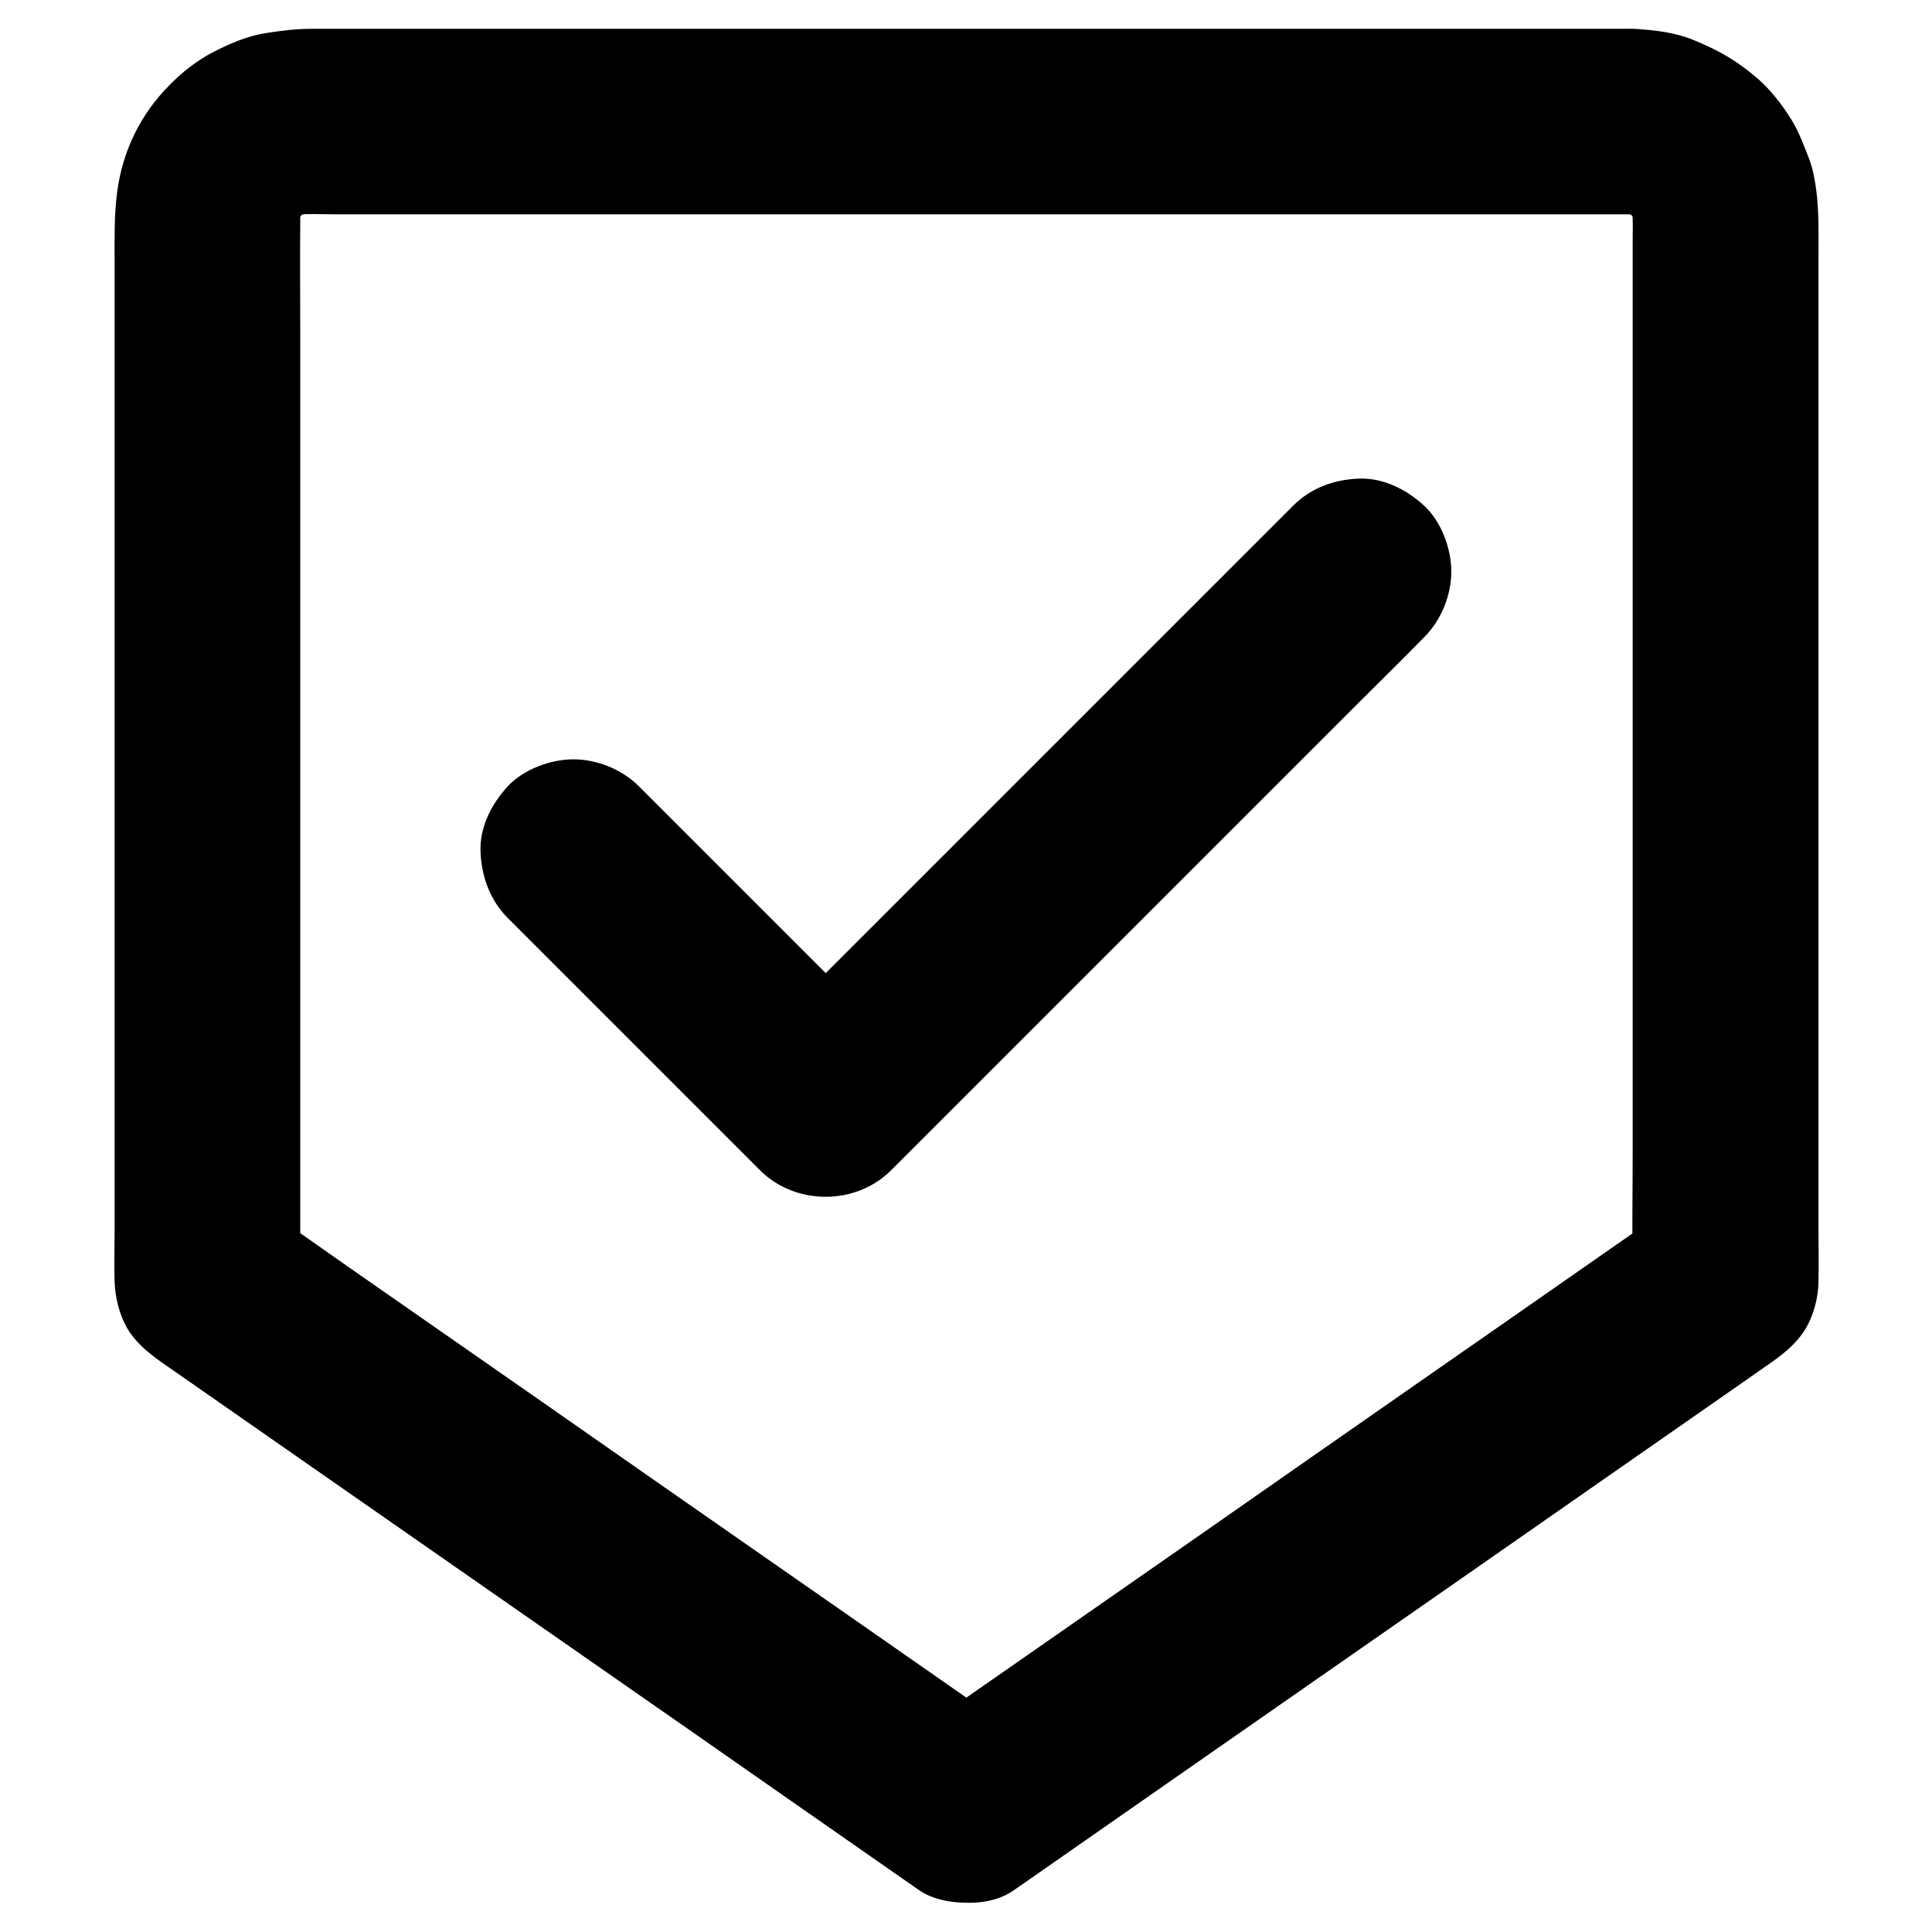 <?xml version="1.0" encoding="UTF-8"?>
<!-- Uploaded to: ICON Repo, www.iconrepo.com, Generator: ICON Repo Mixer Tools -->
<svg fill="#000000" width="800px" height="800px" version="1.1" viewBox="144 144 512 512" xmlns="http://www.w3.org/2000/svg">
 <g>
  <path d="m412.4 602.46c-6.641-4.625-13.332-9.297-19.977-13.922-15.988-11.168-31.98-22.289-48.02-33.457-19.336-13.48-38.719-26.961-58.055-40.492-16.727-11.66-33.457-23.32-50.234-34.98-8.117-5.656-16.188-11.465-24.402-17.023-0.098-0.098-0.246-0.148-0.344-0.246 4.082 7.086 8.117 14.168 12.203 21.254v-28.34-67.945-81.969-70.355c0-11.07-0.098-22.141 0-33.211 0-1.23 0.098-2.461 0.246-3.691-0.297 2.164-0.59 4.379-0.887 6.543 0.344-2.215 0.934-4.328 1.77-6.348-0.836 1.969-1.672 3.938-2.461 5.856 0.887-2.016 1.969-3.836 3.297-5.609-1.277 1.672-2.559 3.297-3.836 4.969 1.328-1.723 2.856-3.199 4.574-4.574-1.672 1.277-3.297 2.559-4.969 3.836 1.723-1.328 3.59-2.41 5.609-3.297-1.969 0.836-3.938 1.672-5.856 2.461 2.066-0.836 4.184-1.426 6.348-1.77-2.164 0.297-4.379 0.59-6.543 0.887 3.984-0.492 8.168-0.246 12.152-0.246h25.289 37.836 46.641 50.922 51.66 47.871 40.344 28.879 13.137c1.277 0 2.559 0.098 3.789 0.246-2.164-0.297-4.379-0.59-6.543-0.887 2.215 0.344 4.328 0.934 6.348 1.77-1.969-0.836-3.938-1.672-5.856-2.461 2.016 0.887 3.836 1.969 5.609 3.297-1.672-1.277-3.297-2.559-4.969-3.836 1.723 1.328 3.199 2.856 4.574 4.574-1.277-1.672-2.559-3.297-3.836-4.969 1.328 1.723 2.41 3.59 3.297 5.609-0.836-1.969-1.672-3.938-2.461-5.856 0.836 2.066 1.426 4.184 1.77 6.348-0.297-2.164-0.59-4.379-0.887-6.543 0.395 3.394 0.246 6.84 0.246 10.234v19.977 67.156 81.918 71.094c0 11.562-0.195 23.125 0 34.637v0.492c4.082-7.086 8.117-14.168 12.203-21.254-6.641 4.625-13.332 9.297-19.977 13.922-15.988 11.168-31.98 22.289-48.02 33.457-19.336 13.48-38.719 26.961-58.055 40.492-16.727 11.66-33.457 23.32-50.234 34.98-8.117 5.656-16.285 11.316-24.402 17.023-0.098 0.098-0.246 0.148-0.344 0.246-5.363 3.738-9.543 8.266-11.316 14.711-1.625 5.902-0.887 13.727 2.461 18.941 3.394 5.266 8.414 9.891 14.711 11.316 6.148 1.426 13.578 1.277 18.941-2.461 3.789-2.656 7.578-5.266 11.367-7.922 9.789-6.84 19.633-13.676 29.422-20.516 13.285-9.25 26.617-18.547 39.902-27.797 14.414-10.035 28.832-20.074 43.246-30.109 13.137-9.152 26.32-18.352 39.457-27.504 9.348-6.496 18.695-13.039 28.043-19.531 2.508-1.77 5.019-3.492 7.527-5.266 0.59-0.395 1.18-0.789 1.77-1.23 0.098-0.098 0.195-0.148 0.344-0.246 3.445-2.461 6.691-5.164 8.855-8.855s3.297-8.266 3.344-12.449c0.098-4.477 0-8.906 0-13.383v-33.012-45.902-52.398-51.711-44.574-30.848c0-7.625 0.246-14.906-1.523-22.484-0.344-1.379-0.789-2.754-1.328-4.082-1.277-3.148-2.461-6.445-4.281-9.348-2.461-3.984-5.512-7.969-9.102-11.07-5.656-4.82-10.383-7.477-17.172-10.234-4.625-1.871-9.691-2.461-14.613-2.805-1.328-0.098-2.707-0.051-4.082-0.051h-18.793-33.75-44.43-51.07-52.938-50.676-44.328-33.258-18.105c-4.035 0-7.922 0.492-12.004 1.133-4.871 0.738-9.645 2.805-14.023 5.066-4.184 2.164-8.168 5.266-11.465 8.66-7.824 7.824-12.5 17.617-13.926 28.34-0.789 5.953-0.688 11.758-0.688 17.711v31.293 45.117 51.855 52.055 45.805 32.375c0 4.184-0.148 8.363 0 12.547 0.148 4.231 1.23 8.758 3.344 12.398 2.164 3.691 5.41 6.394 8.809 8.809l0.051 0.051c0.148 0.098 0.297 0.195 0.441 0.297 0.641 0.441 1.328 0.934 1.969 1.379 2.656 1.82 5.266 3.691 7.922 5.512 9.543 6.641 19.039 13.285 28.586 19.926 13.188 9.199 26.371 18.352 39.559 27.551 14.465 10.086 28.98 20.172 43.445 30.258 13.234 9.199 26.422 18.402 39.656 27.652 9.594 6.691 19.188 13.383 28.781 20.074 3.543 2.461 7.133 4.969 10.676 7.43 4.969 3.492 13.285 4.035 18.941 2.461 5.707-1.574 11.906-6.004 14.711-11.316 3-5.707 4.527-12.645 2.461-18.941-2.07-6.356-5.812-10.836-11.32-14.672z"/>
  <path d="m486.69 278.03-123.88 123.88c-5.707 5.707-11.512 11.316-17.121 17.121l-0.246 0.246h34.785c-7.578-7.578-15.105-15.105-22.68-22.68-11.957-11.957-23.961-23.961-35.918-35.918l-8.266-8.266c-4.477-4.477-11.07-7.184-17.418-7.184-6.051 0-13.234 2.656-17.418 7.184-4.281 4.676-7.477 10.824-7.184 17.418 0.297 6.543 2.508 12.695 7.184 17.418 7.578 7.578 15.105 15.105 22.68 22.68 11.957 11.957 23.961 23.961 35.918 35.918 2.754 2.754 5.512 5.512 8.266 8.266 9.398 9.398 25.387 9.398 34.785 0 4.676-4.676 9.398-9.398 14.07-14.07 11.266-11.266 22.535-22.535 33.801-33.801l40.688-40.688c11.758-11.758 23.566-23.566 35.324-35.324 5.707-5.707 11.512-11.367 17.121-17.121 0.098-0.098 0.148-0.148 0.246-0.246 4.477-4.477 7.184-11.07 7.184-17.418 0-6.051-2.656-13.234-7.184-17.418-4.676-4.281-10.824-7.477-17.418-7.184-6.441 0.246-12.641 2.461-17.316 7.184z"/>
 </g>
</svg>